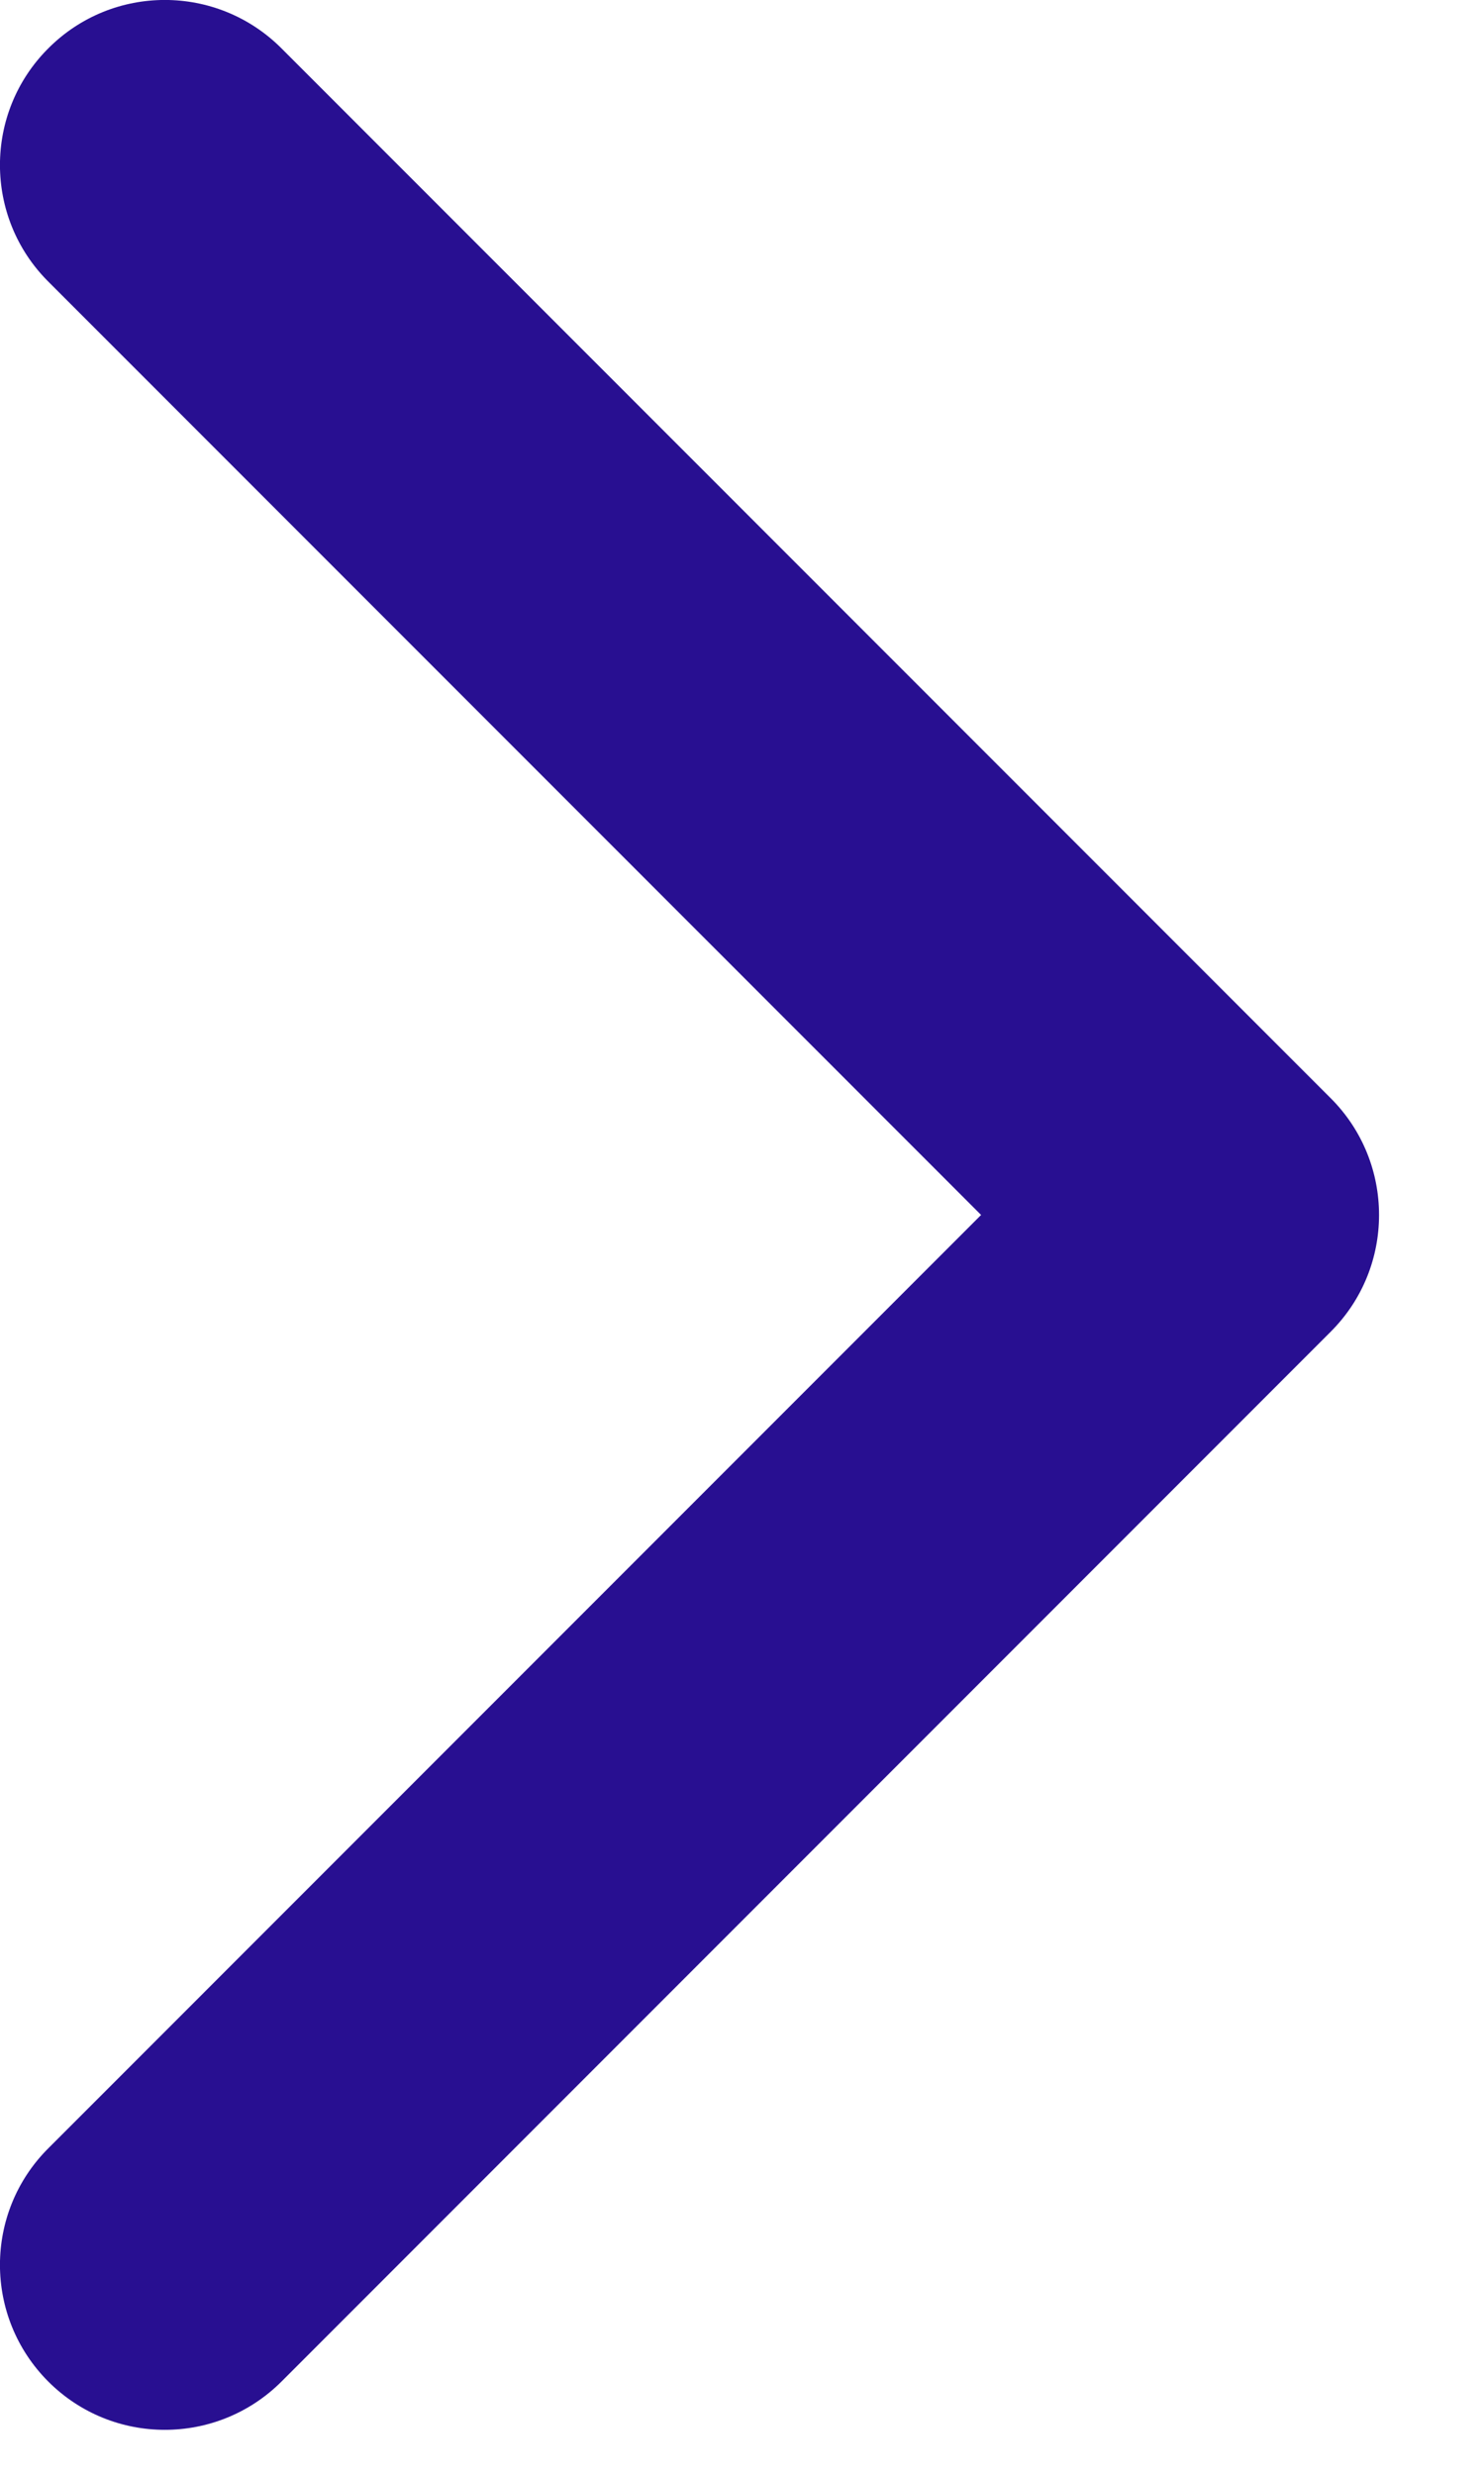 <svg xmlns="http://www.w3.org/2000/svg" width="9" height="15" viewBox="0 0 9 15" fill="none">
    <path d="M8.071 8.071C8.461 7.681 8.461 7.047 8.071 6.657L1.707 0.293C1.316 -0.098 0.683 -0.098 0.293 0.293C-0.098 0.683 -0.098 1.317 0.293 1.707L5.95 7.364L0.293 13.021C-0.098 13.411 -0.098 14.044 0.293 14.435C0.683 14.825 1.316 14.825 1.707 14.435L8.071 8.071ZM7.364 7.364V8.364H7.364V7.364V6.364H7.364V7.364Z" fill="#280F91"/>
</svg>